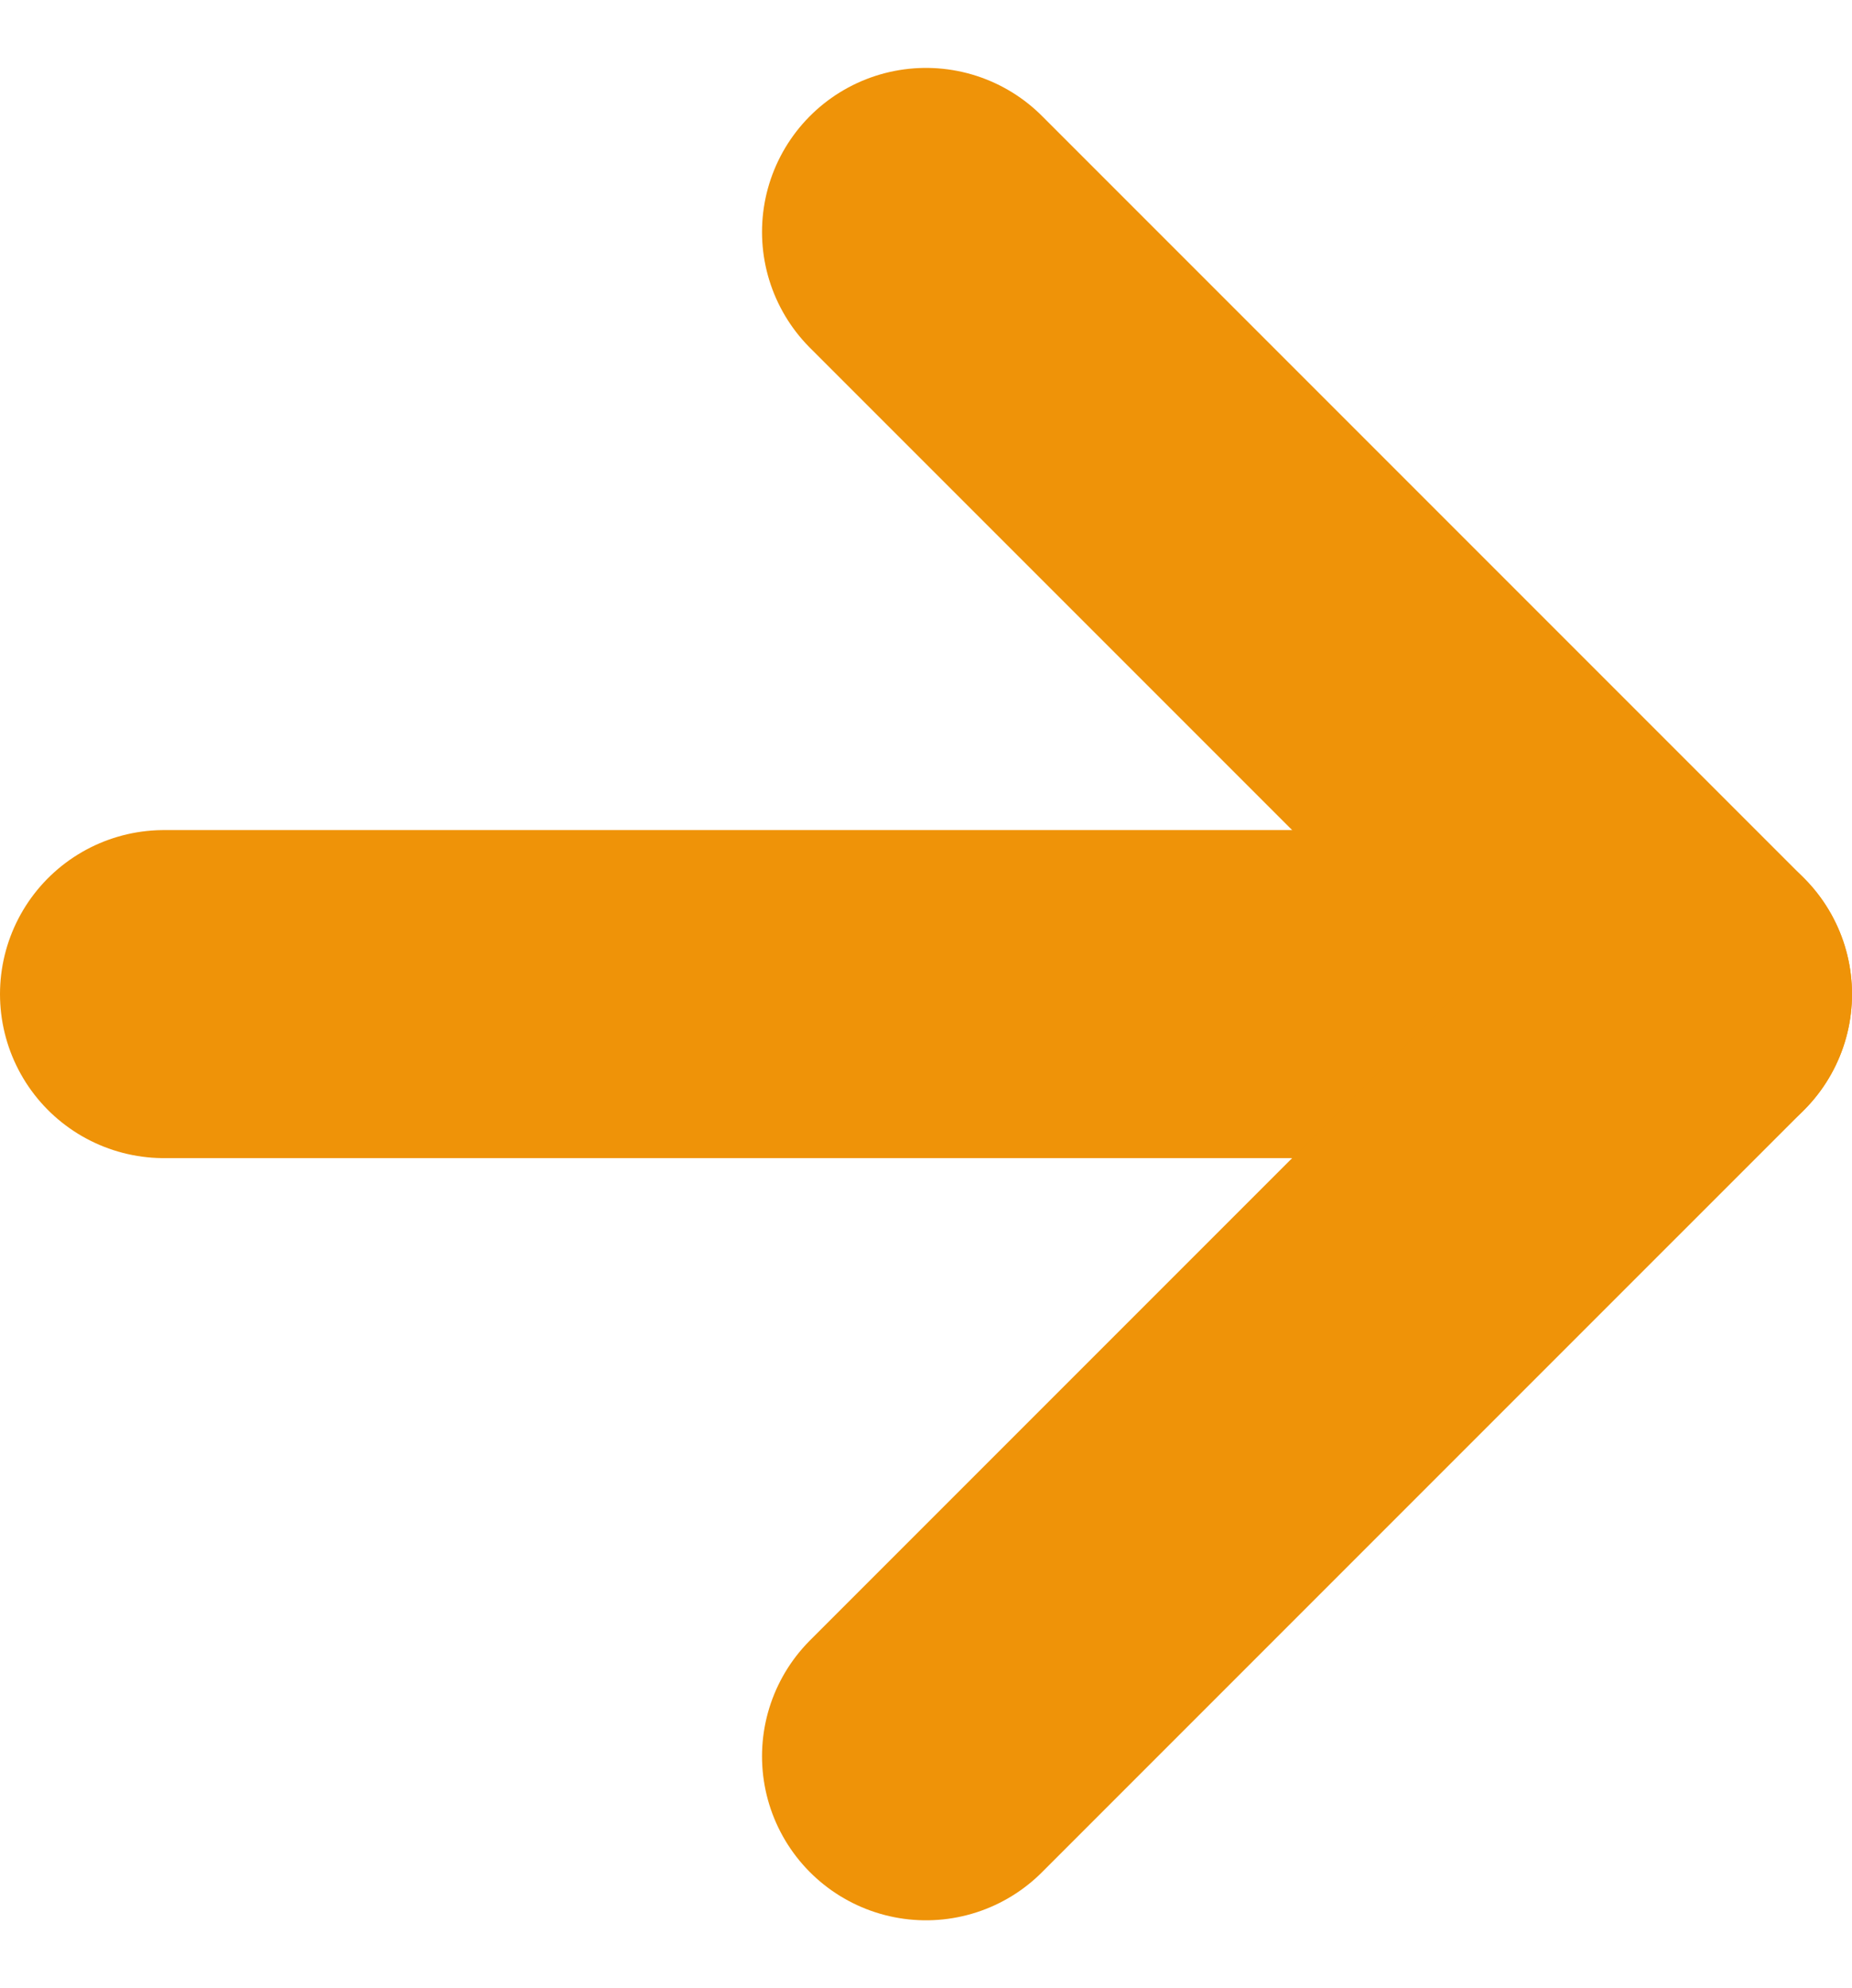 <svg xmlns="http://www.w3.org/2000/svg" width="11.294" height="12.122" viewBox="0 0 11.294 12.122">
  <g id="Icon_feather-arrow-right" data-name="Icon feather-arrow-right" transform="translate(-6.5 -6.086)">
    <path id="Path_43" data-name="Path 43" d="M7.5,18h9.294" transform="translate(0 -5.853)" fill="none" stroke="#ef9308" stroke-linecap="round" stroke-linejoin="round" stroke-width="2"/>
    <path id="Path_44" data-name="Path 44" d="M18,7.5l4.647,4.647L18,16.794" transform="translate(-5.853)" fill="none" stroke="#ef9308" stroke-linecap="round" stroke-linejoin="round" stroke-width="2"/>
  </g>
</svg>

